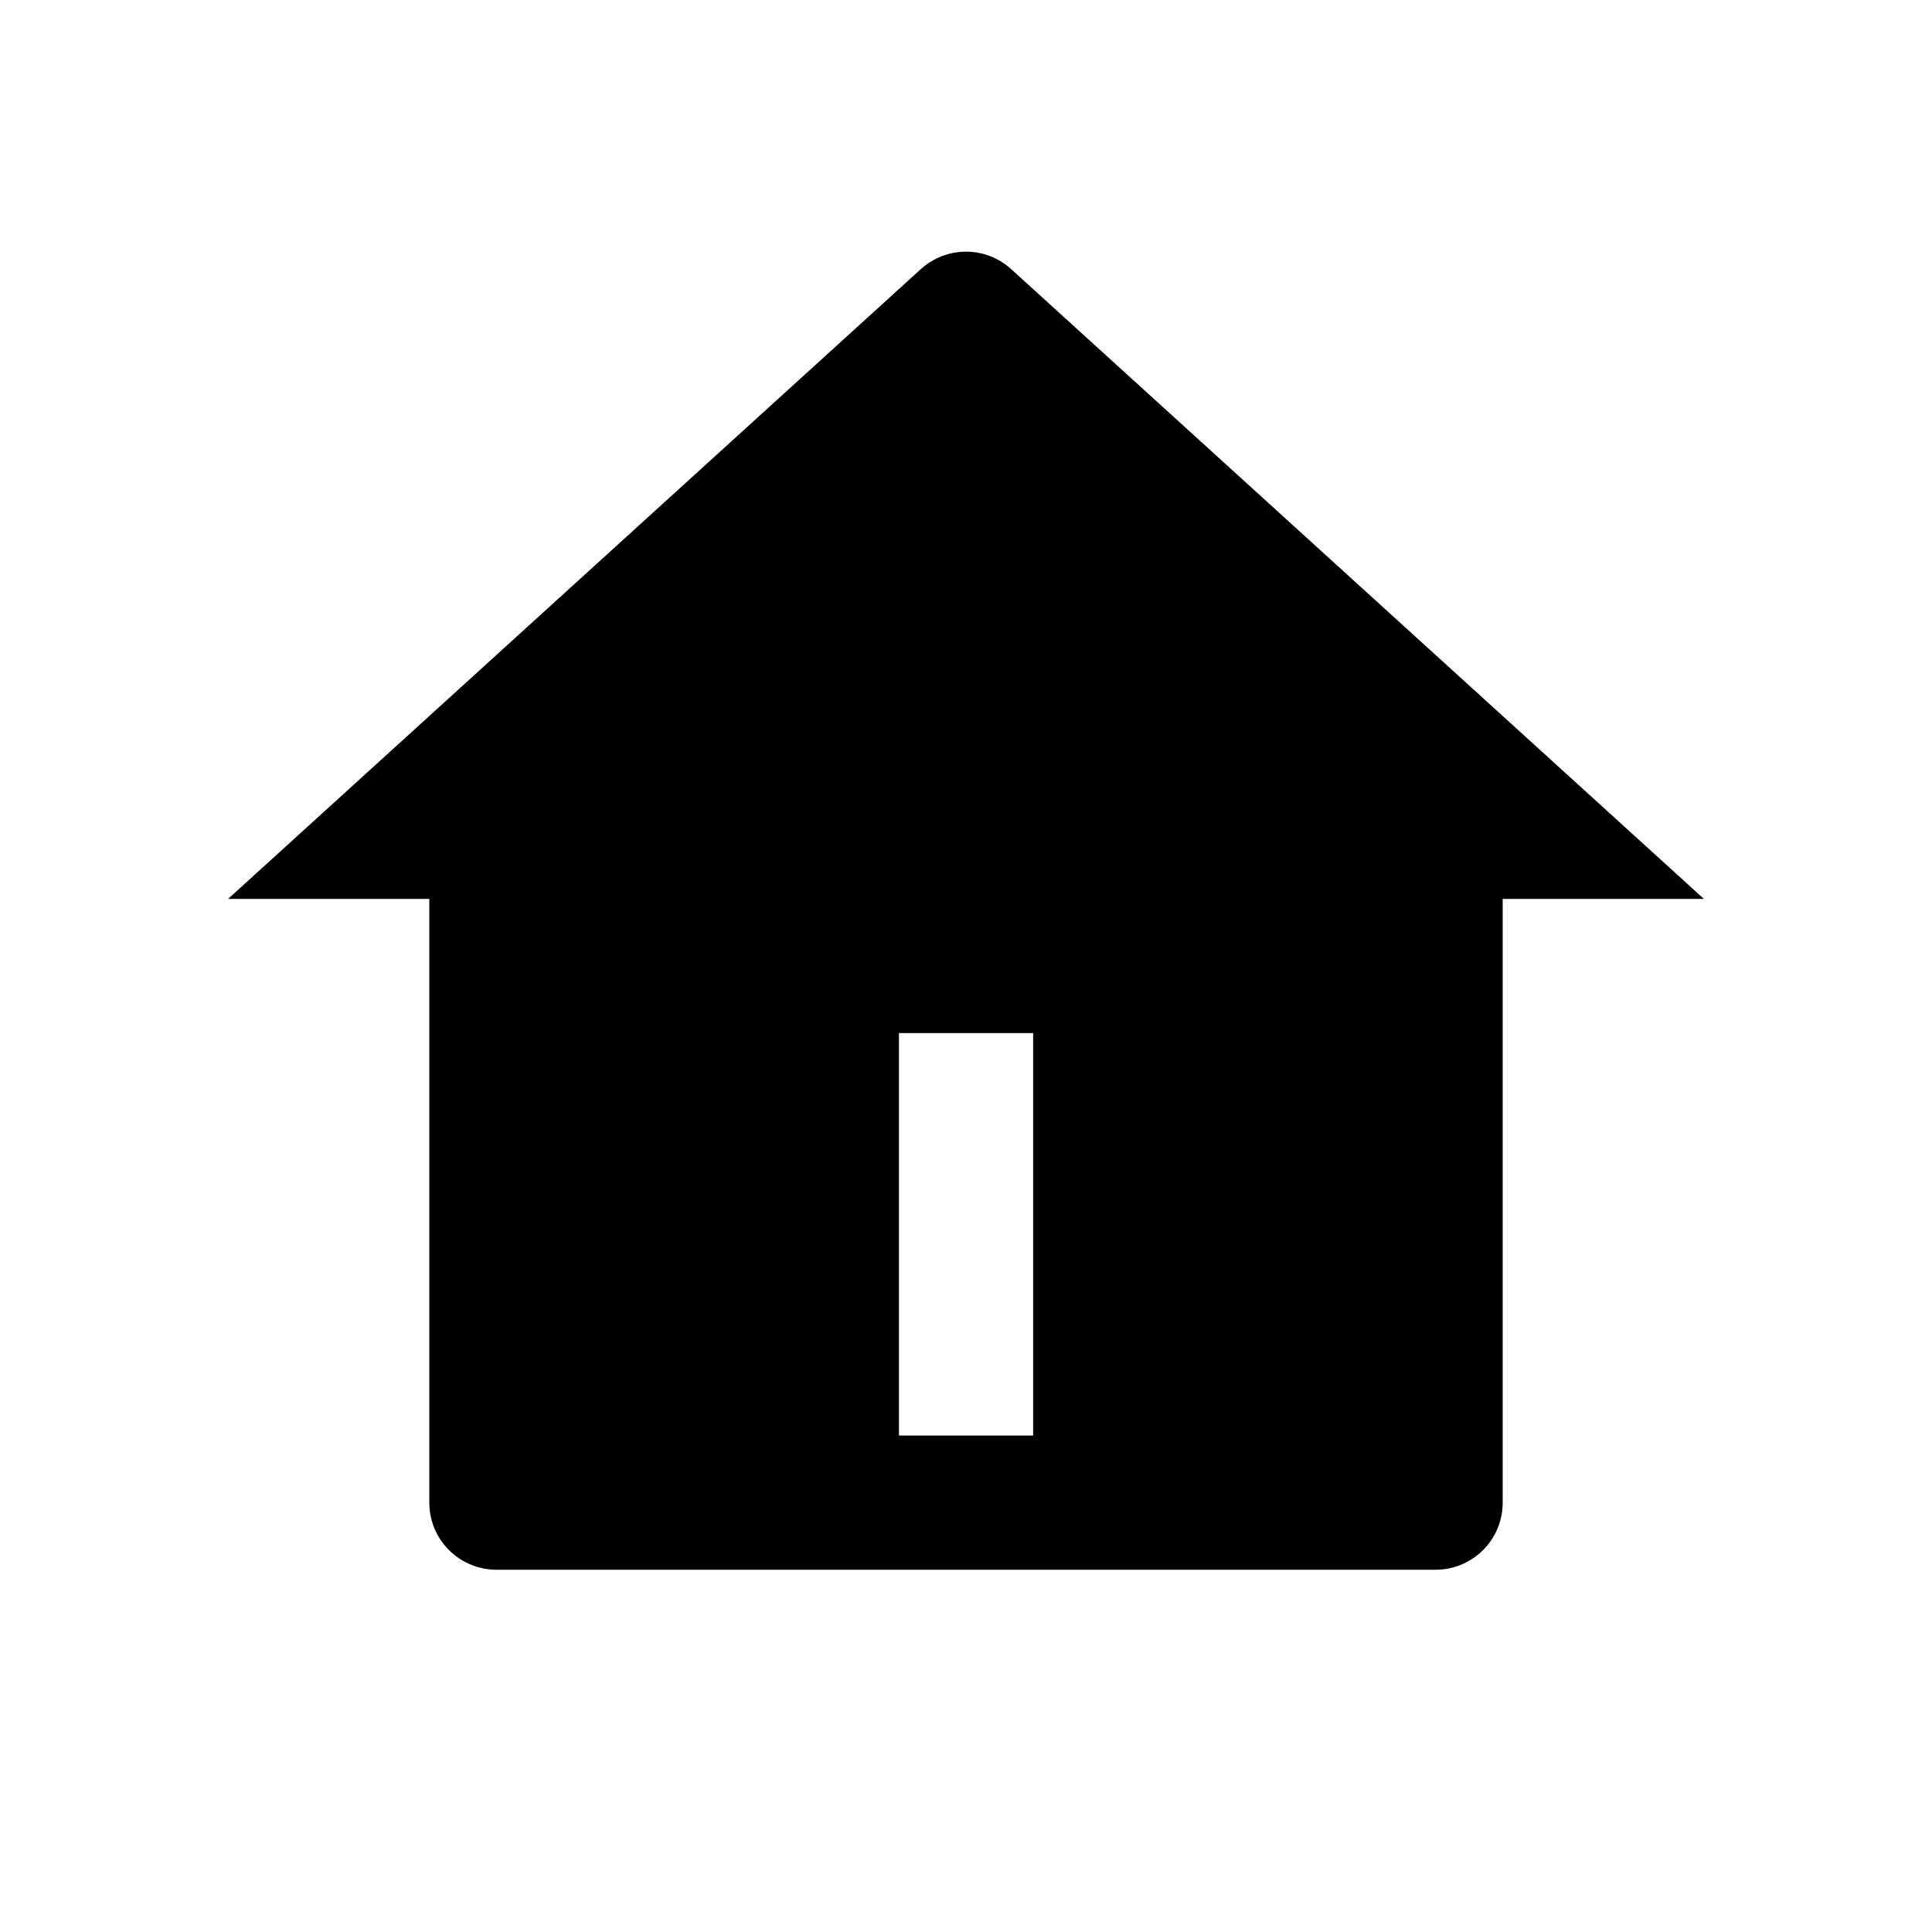 <svg xmlns="http://www.w3.org/2000/svg" width="24" height="24" viewBox="0 0 24 24" fill="none"><path d="M18.667 18.667C18.667 18.888 18.579 19.1 18.423 19.256C18.267 19.412 18.055 19.5 17.834 19.5H6.167C5.946 19.5 5.734 19.412 5.578 19.256C5.421 19.1 5.333 18.888 5.333 18.667V11.167H2.833L11.439 3.343C11.593 3.204 11.793 3.126 12 3.126C12.208 3.126 12.408 3.204 12.561 3.343L21.167 11.167H18.667V18.667ZM11.167 12.833V17.833H12.834V12.833H11.167Z" fill="black"></path></svg>